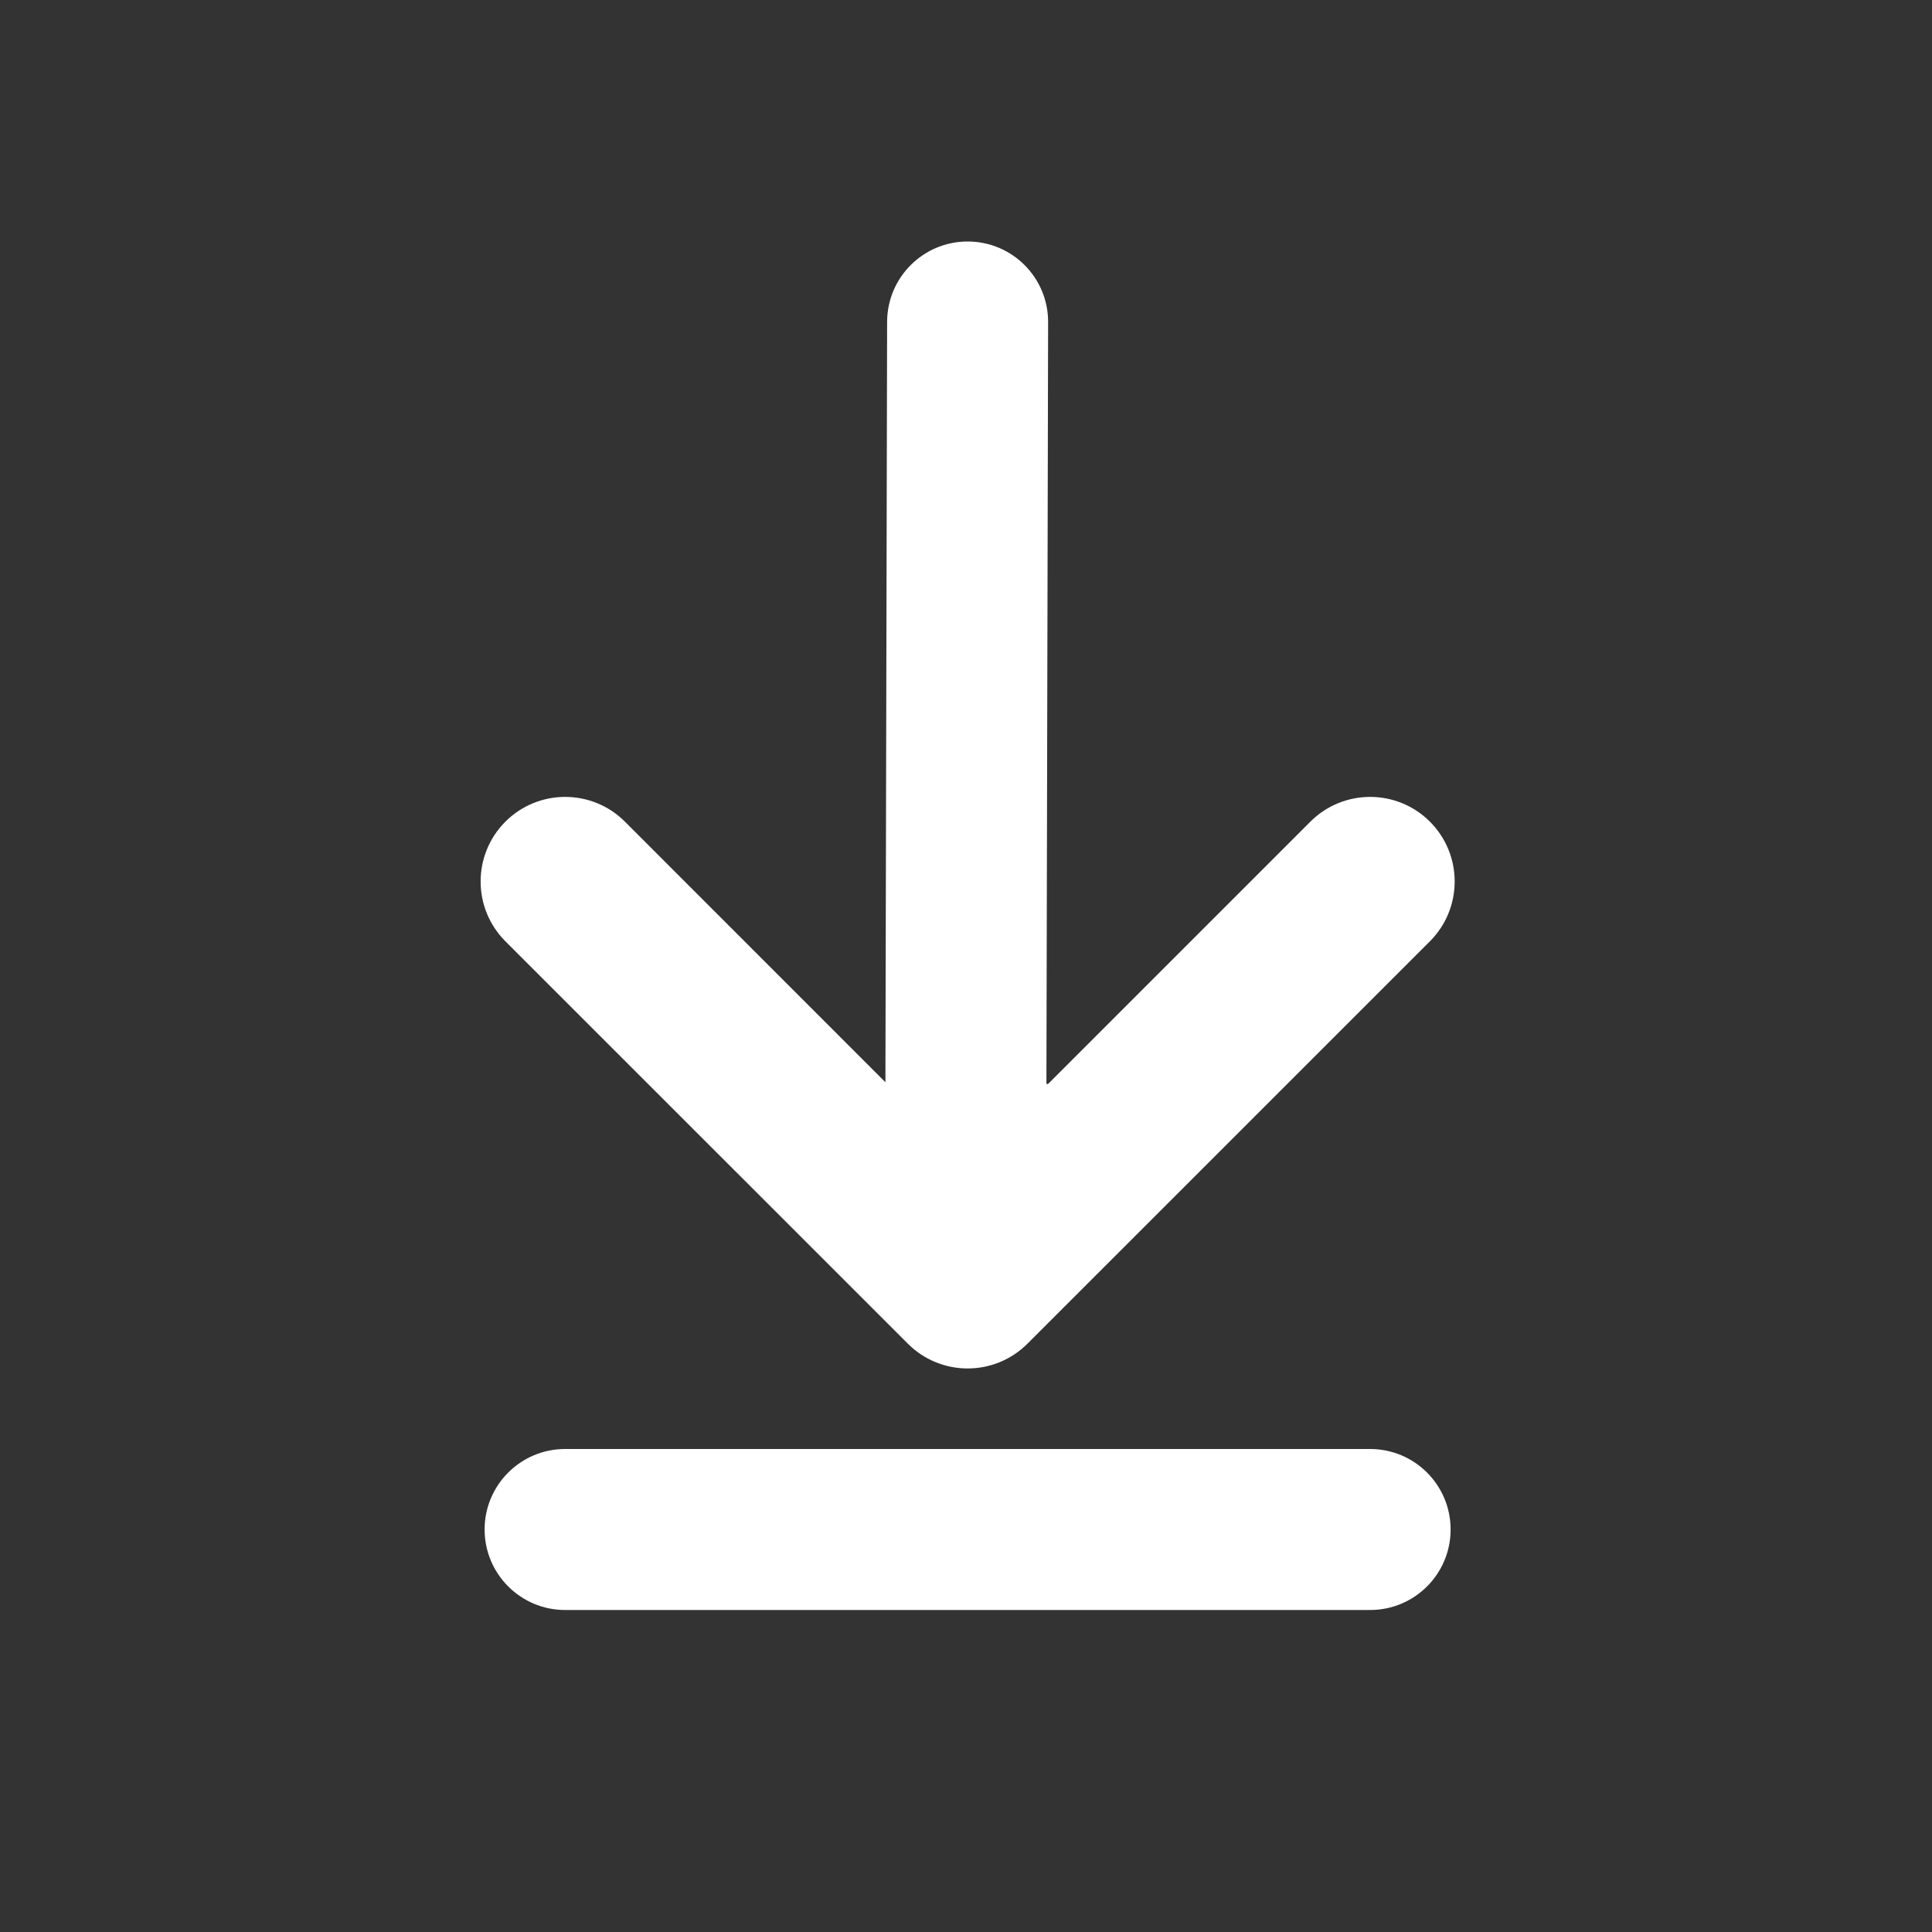<svg width="24" height="24" viewBox="0 0 24 24" fill="none" xmlns="http://www.w3.org/2000/svg">
<rect x="0" y="0" width="24" height="24" fill="#333333" stroke="none"/>
<path d="M10.999 13.444L11.02 3.998C11.022 3.445 11.47 2.999 12.023 3C12.575 3.001 13.022 3.45 13.02 4.002L12.999 13.465H13.02L16.278 10.207C16.688 9.797 17.353 9.797 17.763 10.207C18.173 10.618 18.173 11.282 17.763 11.693L12.763 16.692C12.353 17.102 11.688 17.102 11.278 16.692L6.278 11.693C5.868 11.282 5.868 10.618 6.278 10.207C6.688 9.797 7.353 9.797 7.763 10.207L10.999 13.444ZM18.02 19C18.02 19.552 17.573 20 17.02 20L7.02 20C6.468 20 6.02 19.552 6.02 19C6.02 18.448 6.468 18 7.02 18H17.02C17.573 18 18.02 18.448 18.02 19Z" fill="white"/>
</svg>
